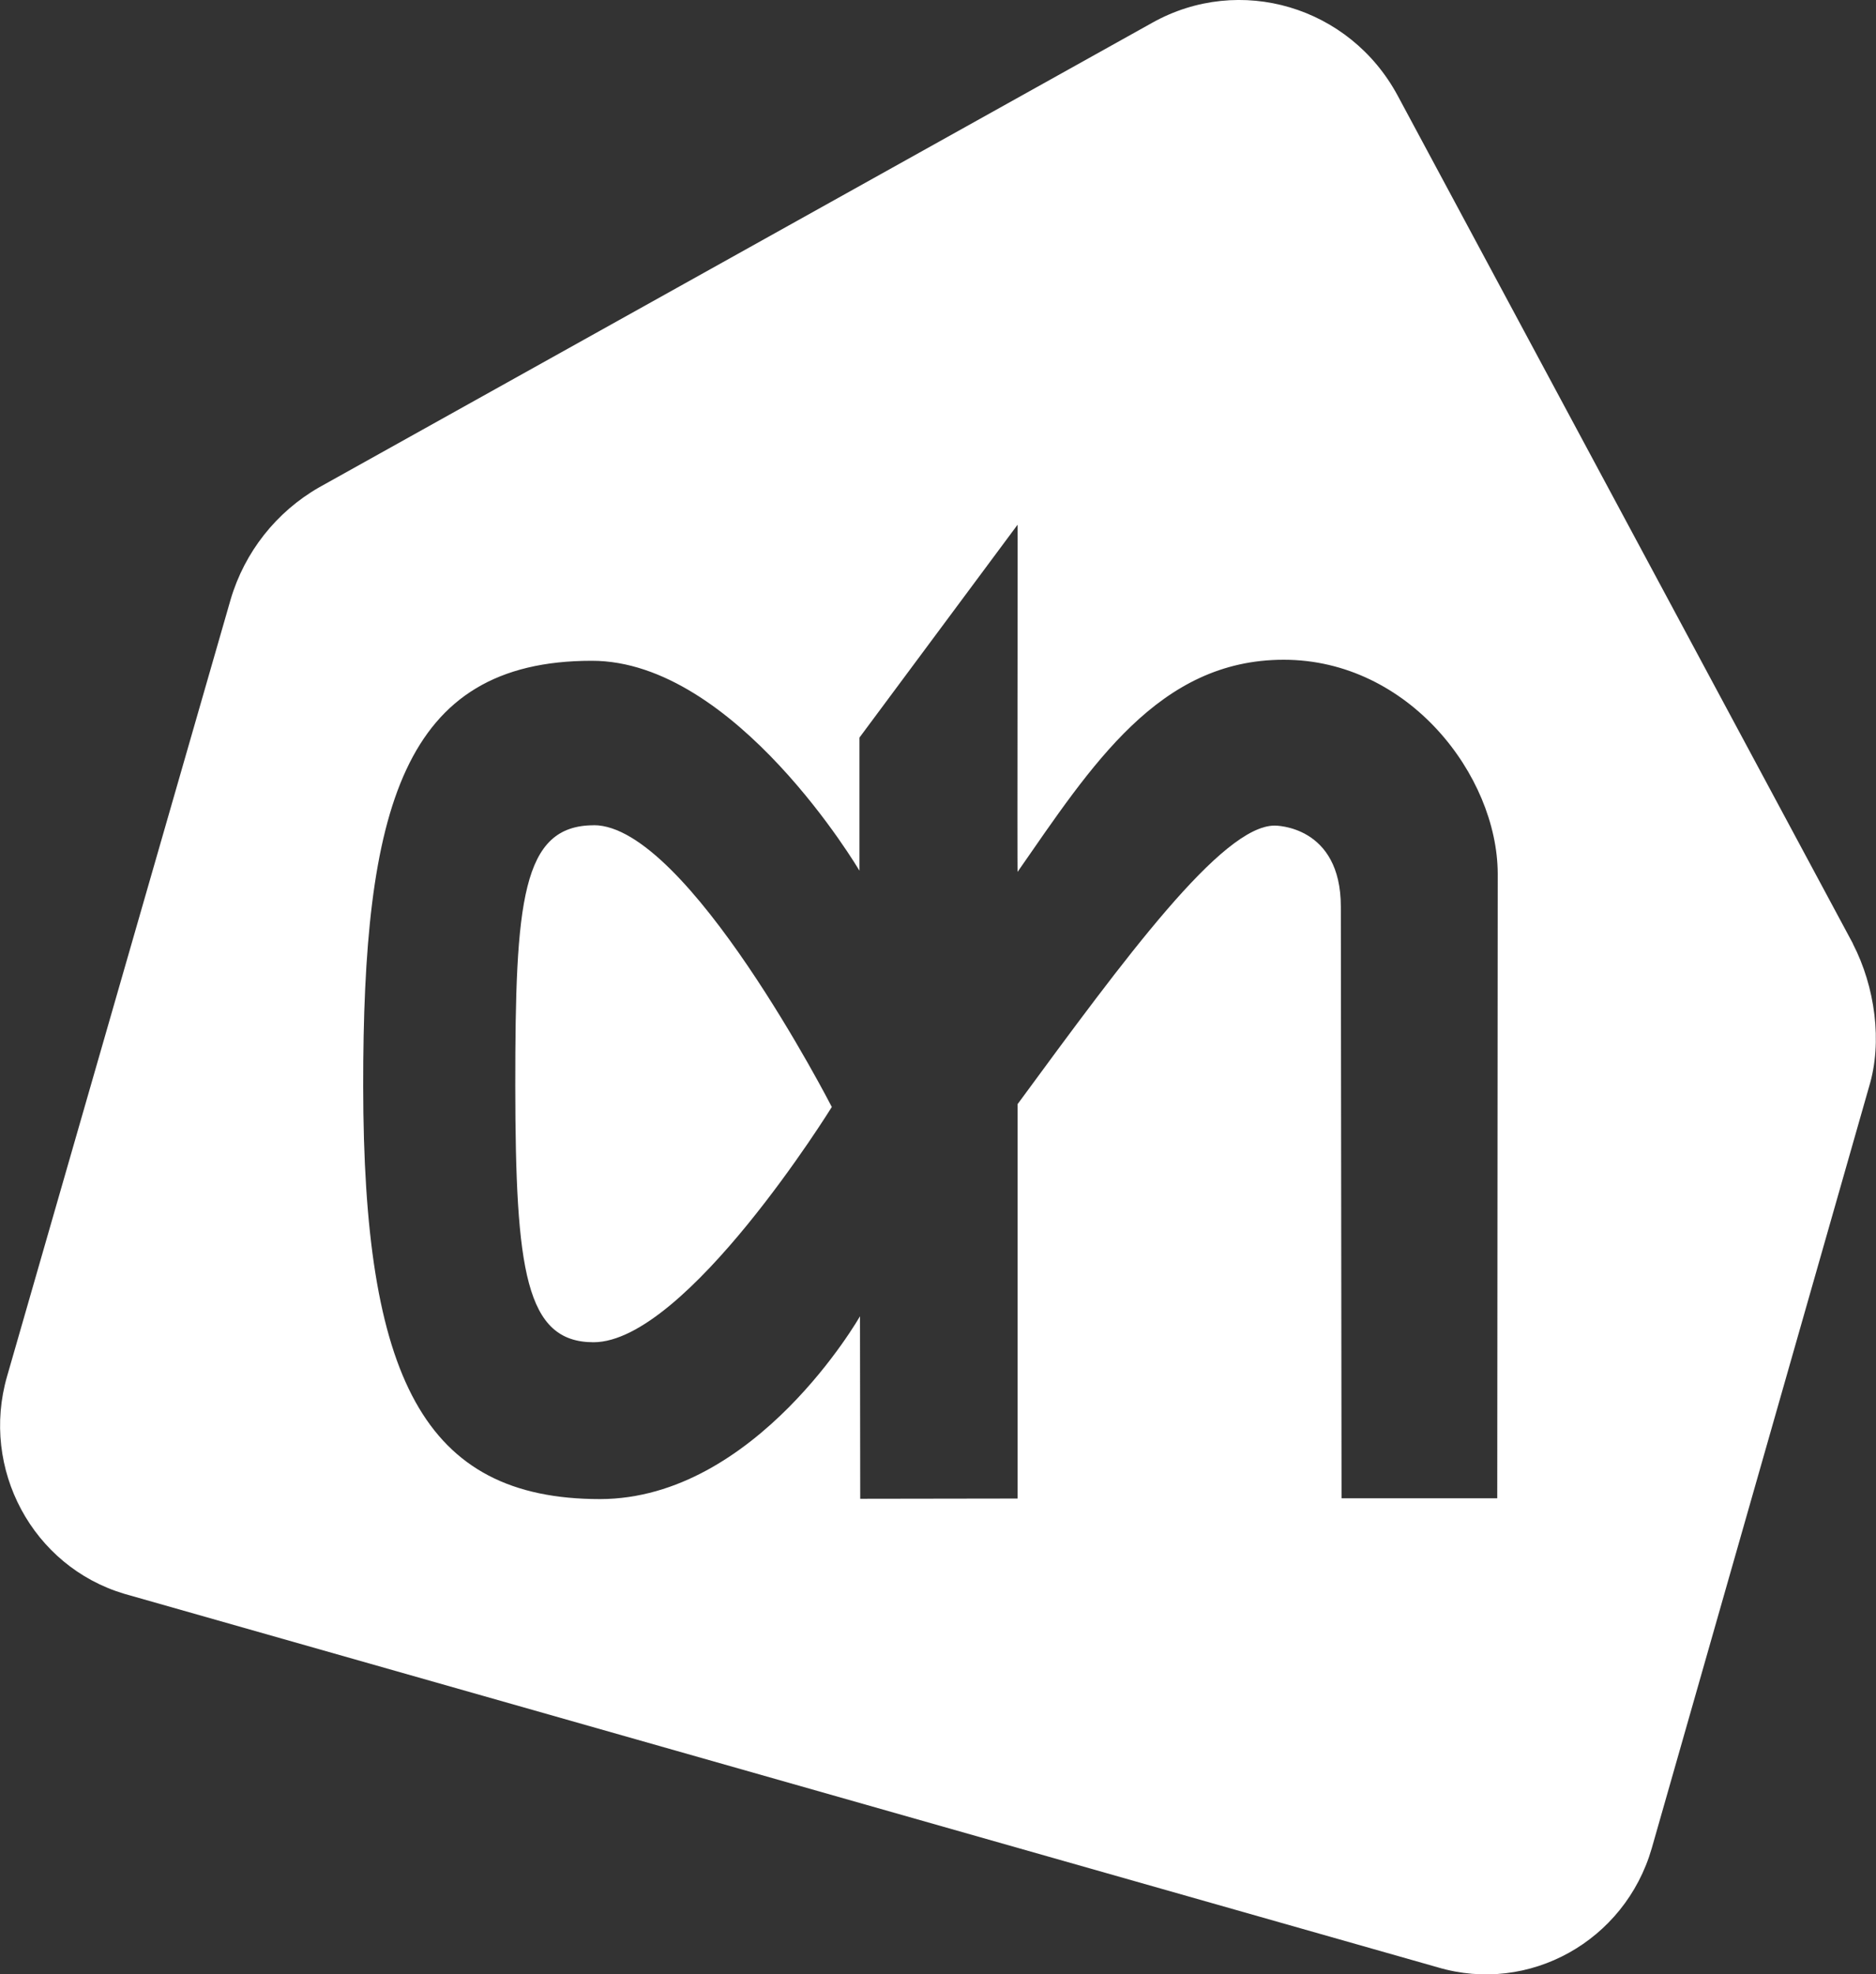 <svg xmlns="http://www.w3.org/2000/svg" viewBox="0 0 2376 2500"><rect x="0" y="0" width="2376" height="2500" fill="#333333" stroke="none"/><defs><style>.cls-1{fill:#fff}</style></defs><g id="Layer_1"><path d="M752.1 1045c-91.6 0-99.5 97-99.5 330.3.3 233.3 12.9 324.3 99.2 324.3 117.5-.3 301.7-297.9 301.7-297.9s-183-356.8-301.4-356.8z" class="cls-1"/><path d="M2346.8 1194.9 1770.2 121.1c-60.8-113-200-154.3-310.8-92.3L404.2 617.1c-54.3 31.1-94.4 82-112.1 142L9 1742.6c-34 117.5 32.4 240.9 148.3 275.5l1663.6 473c115.6 34.3 237.1-33.1 271.1-150.8l275.2-964.2c17.3-56.7 7.6-126.6-20.5-181.1zm-450.6 702.3h-197.1l-.9-749.1c0-103-82.8-102.7-83.8-102.7-66.7 0-189.3 167.2-325.6 352.7v499.4l-199.3.3-.3-231.1s-131.6 231.1-329.1 231.5c-223.9 0-299.8-154-300.1-522.4-.3-351.1 49.4-539.1 289.4-539.1 182.3-.3 339.1 265.8 339.1 265.8V934l200.3-269.6c.3-.3-.6 440.9 0 439.6 93.8-134.8 178.6-268.6 337-268.6s270.5 146.7 271.1 270.5l-.6 791.3z" class="cls-1"/></g></svg>